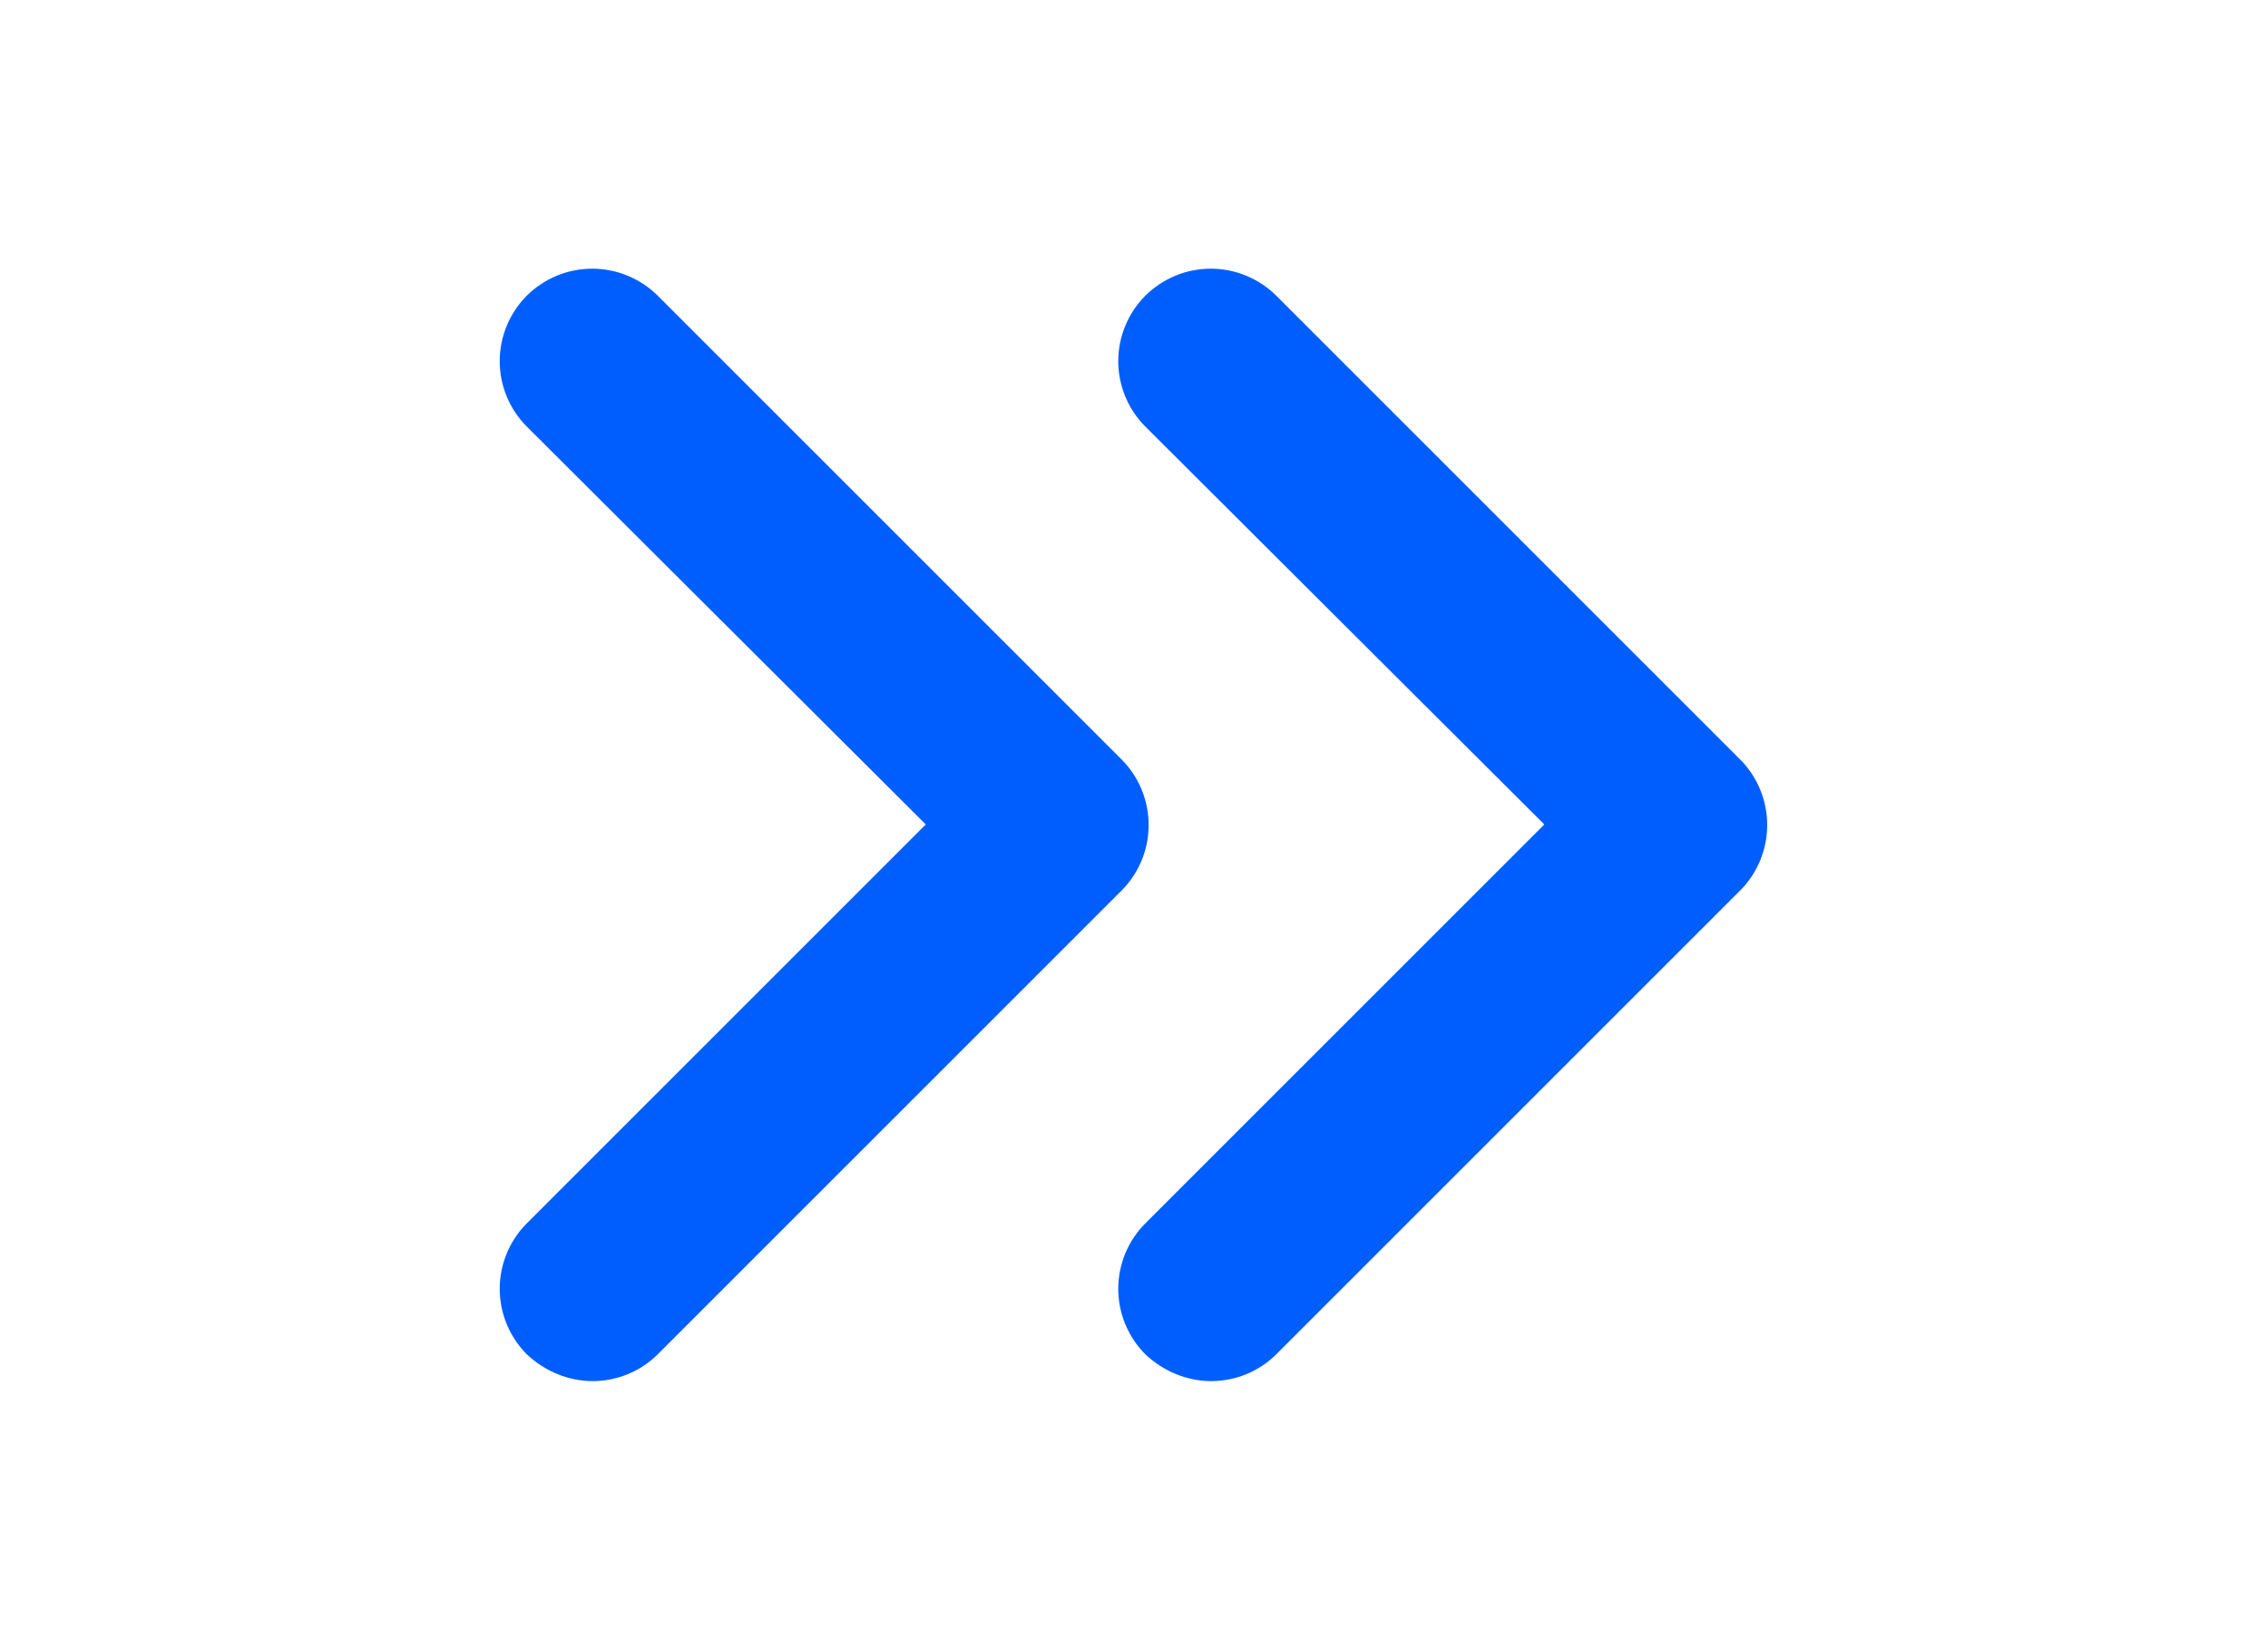 <svg width="33" height="24" viewBox="0 0 33 24" fill="none" xmlns="http://www.w3.org/2000/svg">
<path fill-rule="evenodd" clip-rule="evenodd" d="M8.625 20.099C8.28 20.099 7.935 19.963 7.665 19.709C7.413 19.456 7.271 19.113 7.271 18.756C7.271 18.399 7.413 18.056 7.665 17.803L13.47 11.998L7.665 6.208C7.413 5.955 7.271 5.613 7.271 5.256C7.271 4.899 7.413 4.556 7.665 4.303C7.918 4.052 8.26 3.91 8.617 3.91C8.974 3.91 9.317 4.052 9.57 4.303L16.32 11.053C16.572 11.306 16.713 11.649 16.713 12.006C16.713 12.363 16.572 12.706 16.32 12.959L9.57 19.709C9.315 19.963 8.97 20.099 8.625 20.099Z" fill="#005EFF"/>
<path fill-rule="evenodd" clip-rule="evenodd" d="M17.625 20.099C17.28 20.099 16.935 19.963 16.665 19.709C16.413 19.456 16.271 19.113 16.271 18.756C16.271 18.399 16.413 18.056 16.665 17.803L22.47 11.998L16.665 6.208C16.413 5.955 16.271 5.613 16.271 5.256C16.271 4.899 16.413 4.556 16.665 4.303C16.918 4.052 17.26 3.91 17.617 3.91C17.974 3.91 18.317 4.052 18.57 4.303L25.32 11.053C25.572 11.306 25.713 11.649 25.713 12.006C25.713 12.363 25.572 12.706 25.32 12.959L18.57 19.709C18.315 19.963 17.97 20.099 17.625 20.099Z" fill="#005EFF"/>
</svg>
